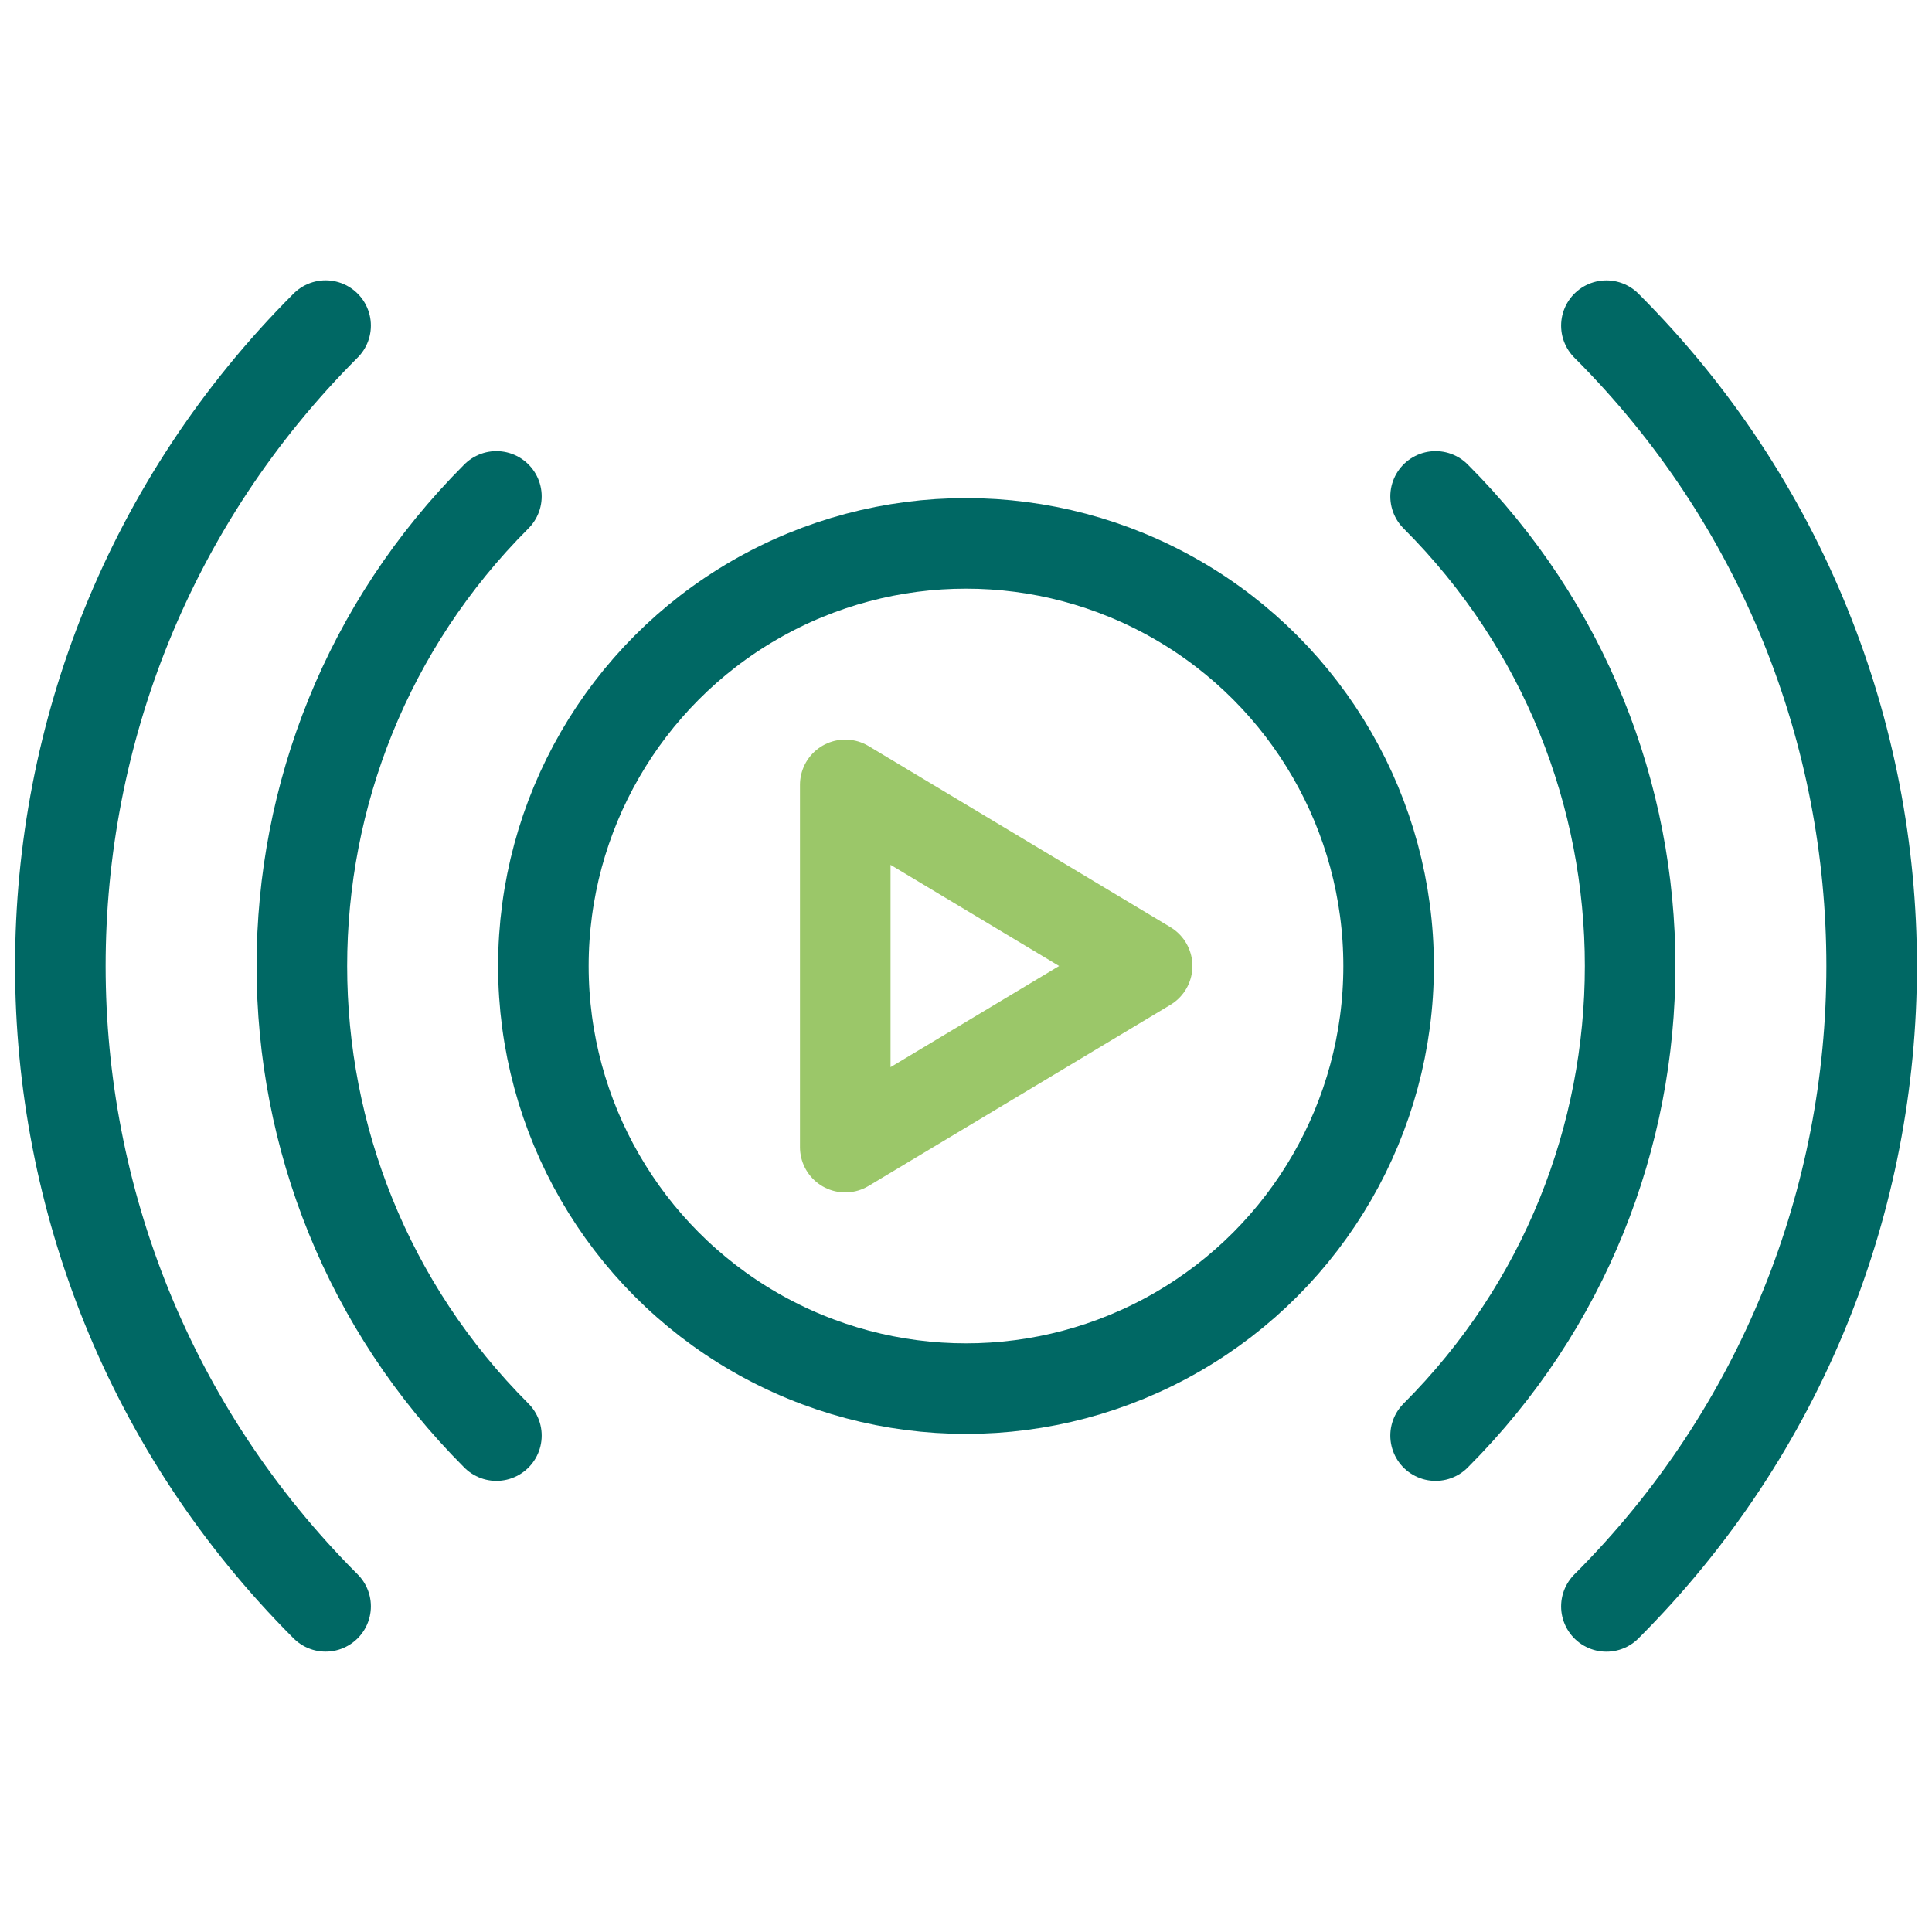 <?xml version="1.0" encoding="UTF-8"?><svg id="Streaming" xmlns="http://www.w3.org/2000/svg" viewBox="0 0 32 32"><defs><style>.cls-1{stroke:#006864;}.cls-1,.cls-2{fill:none;stroke-linecap:round;stroke-linejoin:round;stroke-width:1.5px;}.cls-2{stroke:#9bc769;}</style></defs><circle class="cls-1" cx="16" cy="16" r="7"/><path class="cls-1" d="M23.778,23.778c4.296-4.296,4.296-11.261,0-15.556"/><path class="cls-1" d="M8.222,8.222c-4.296,4.296-4.296,11.261,0,15.556"/><path class="cls-1" d="M26.607,26.607c5.858-5.858,5.858-15.355,0-21.213"/><path class="cls-1" d="M5.393,5.393c-5.858,5.858-5.858,15.355,0,21.213"/><polygon class="cls-2" points="19 16 14 13 14 19 19 16"/></svg>